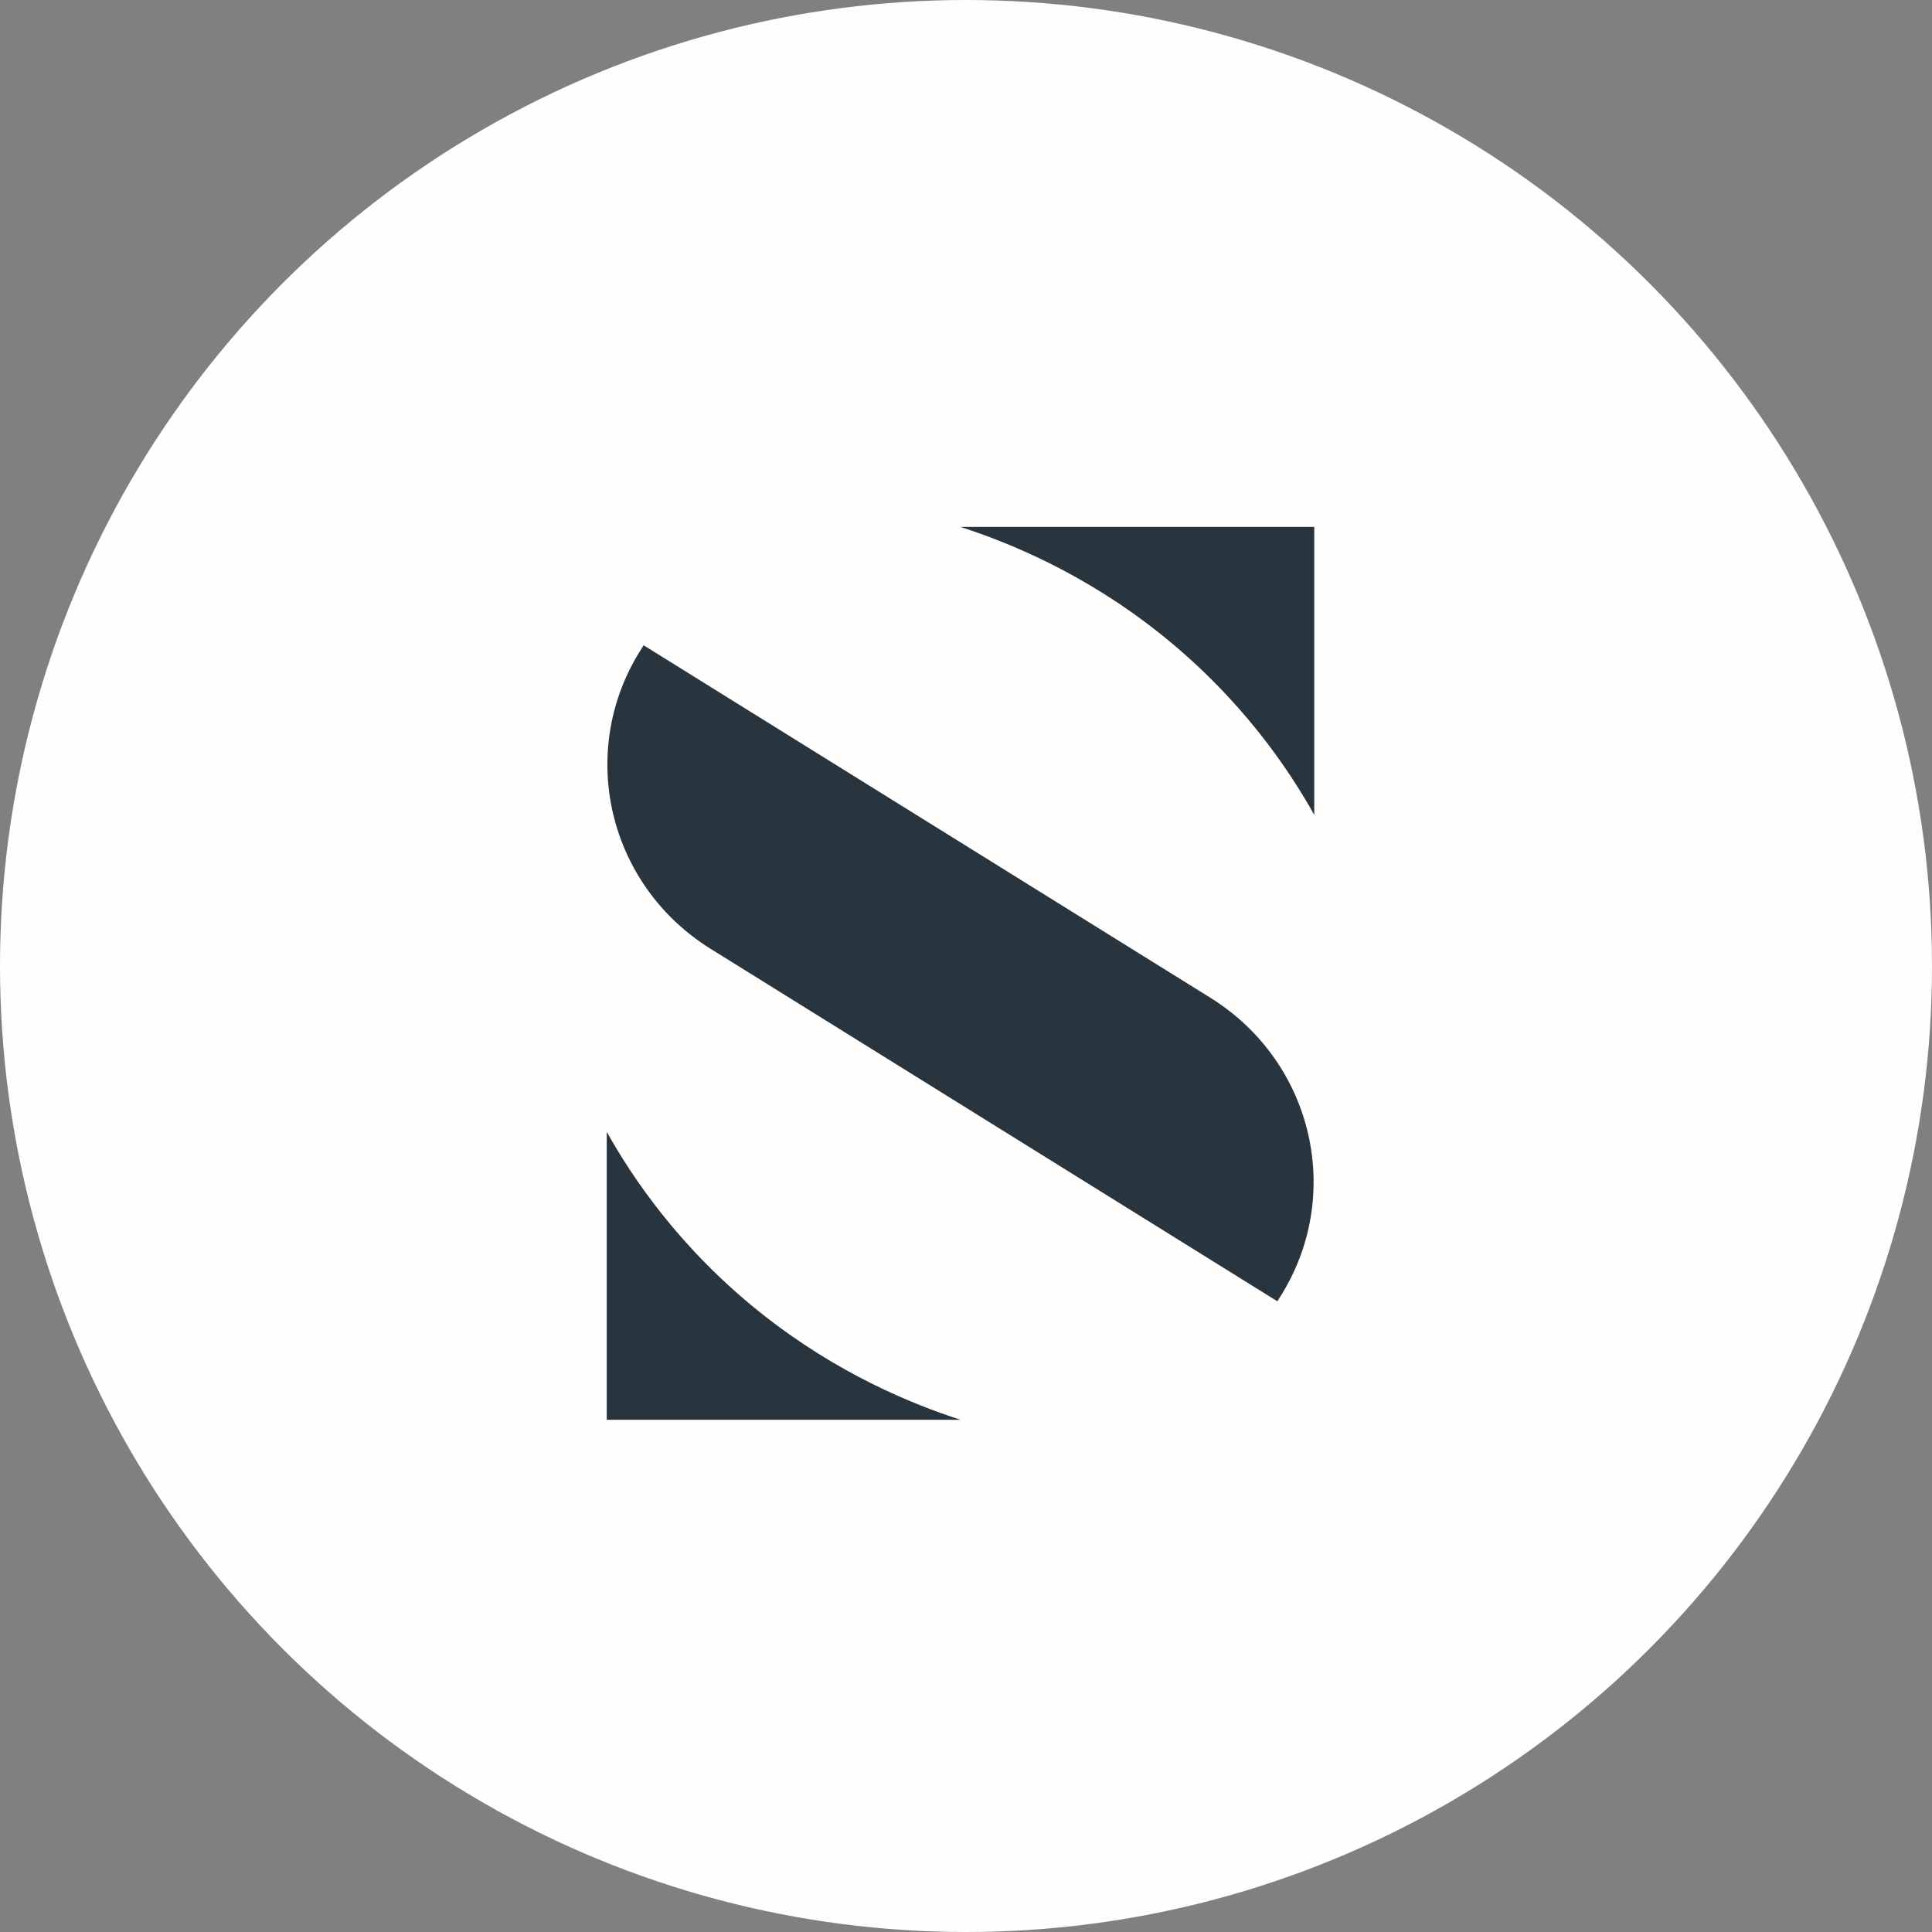 <svg xmlns="http://www.w3.org/2000/svg" width="121" height="121" viewBox="0 0 121 121" fill="none"><rect x="0" y="0" width="121" height="121" fill="#808080" stroke="none"/><circle cx="60.5" cy="60.5" r="60.5" fill="#FFFEFD"></circle><path d="M38 70.896V88.92H60.159C57.123 87.94 52.466 86.044 47.73 82.294C42.585 78.218 39.593 73.737 38.007 70.896H38Z" fill="#28343E"></path><path d="M82.311 51.025V33H60.152C63.188 33.98 67.845 35.876 72.581 39.626C77.726 43.703 80.718 48.184 82.304 51.025H82.311Z" fill="#28343E"></path><path d="M79.999 81.499L80.107 81.328C84.219 74.958 82.296 66.528 75.802 62.487L40.31 40.414L40.203 40.585C36.091 46.955 38.014 55.385 44.508 59.426L79.999 81.499Z" fill="#28343E"></path></svg>